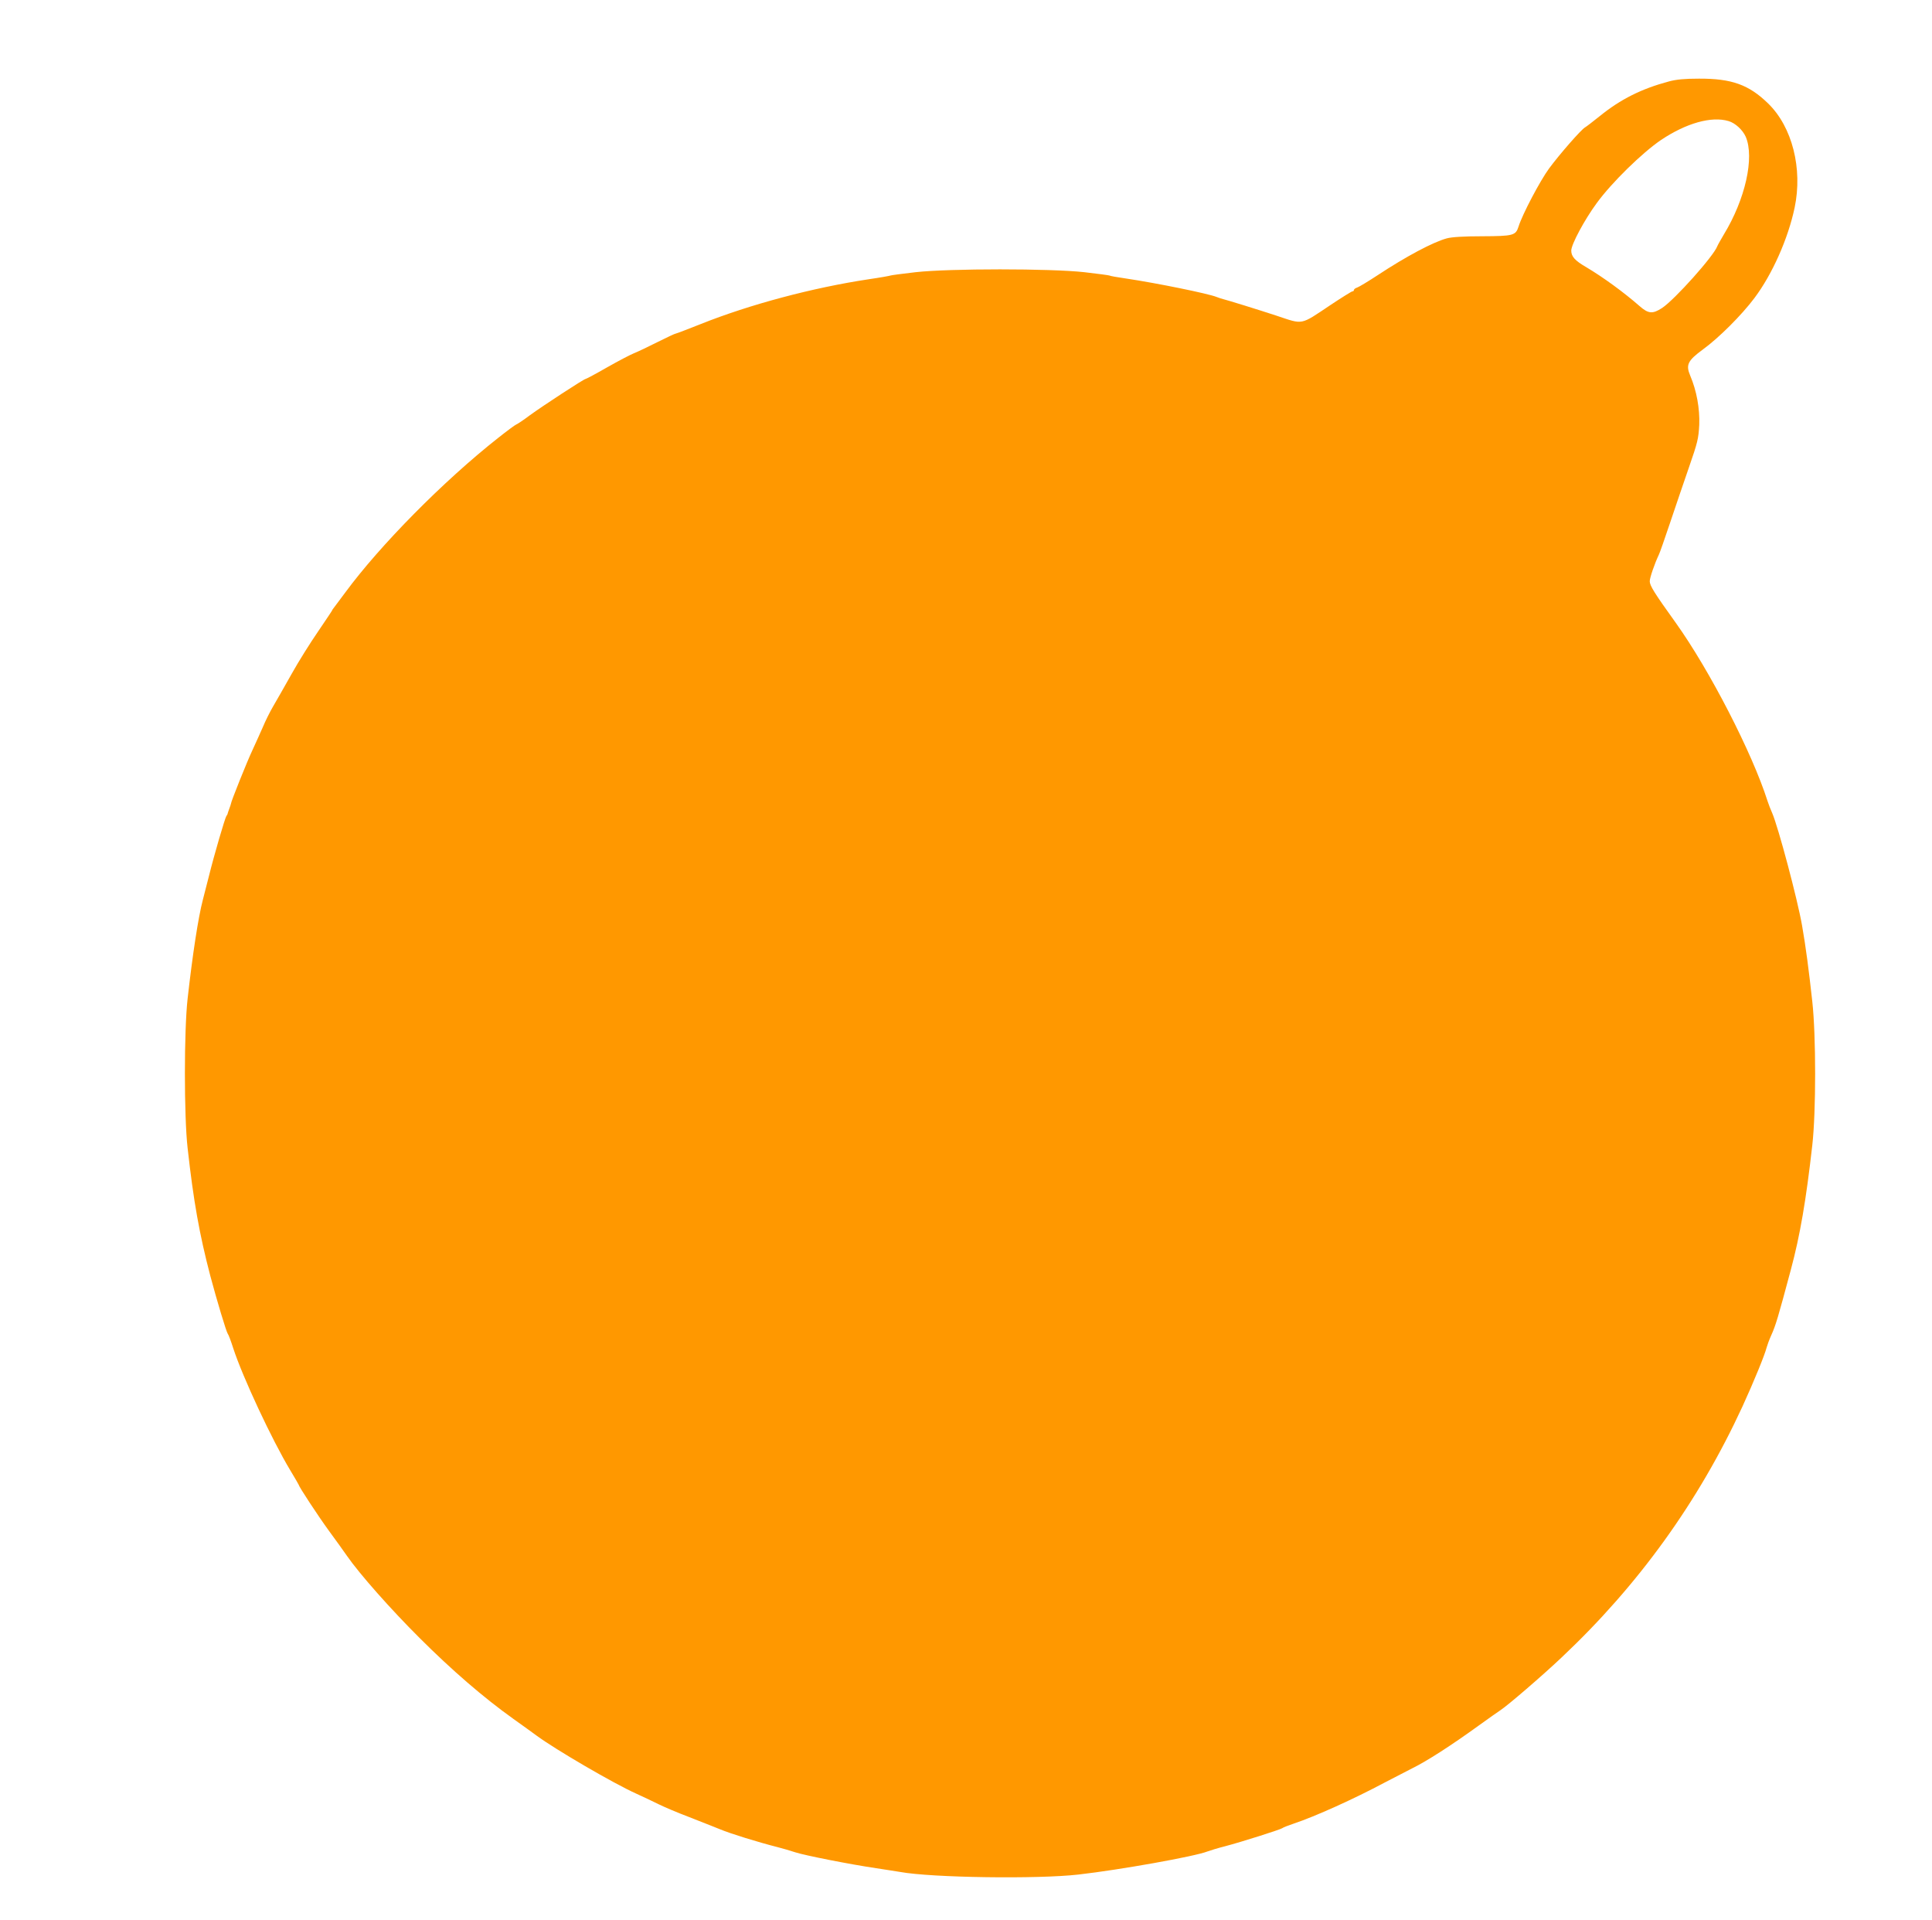<?xml version="1.0" standalone="no"?>
<!DOCTYPE svg PUBLIC "-//W3C//DTD SVG 20010904//EN"
 "http://www.w3.org/TR/2001/REC-SVG-20010904/DTD/svg10.dtd">
<svg version="1.0" xmlns="http://www.w3.org/2000/svg"
 width="1280pt" height="1272pt" viewBox="0 0 1280 1272"
 preserveAspectRatio="xMidYMid meet">
<g transform="translate(0,1272) scale(0.1,-0.1)"
fill="#ff9800" stroke="none">
<path d="M11055 12180 c-179 -48 -318 -117 -456 -229 -45 -36 -89 -70 -98 -75
-26 -15 -167 -176 -238 -272 -60 -82 -176 -302 -202 -384 -19 -60 -34 -64
-241 -65 -123 0 -202 -5 -235 -14 -91 -25 -267 -118 -461 -246 -61 -40 -121
-76 -133 -80 -11 -3 -21 -11 -21 -16 0 -5 -4 -9 -10 -9 -5 0 -71 -41 -146 -91
-202 -135 -177 -130 -357 -70 -122 40 -315 100 -372 115 -5 2 -17 6 -25 9 -54
22 -397 92 -599 122 -57 8 -107 17 -111 20 -4 2 -79 12 -166 22 -227 25 -891
25 -1118 0 -87 -10 -162 -20 -166 -22 -4 -2 -70 -14 -146 -25 -371 -56 -787
-167 -1110 -296 -88 -35 -164 -64 -168 -64 -5 0 -58 -25 -120 -56 -61 -31
-131 -64 -156 -74 -25 -10 -105 -52 -179 -94 -73 -42 -137 -76 -141 -76 -11 0
-285 -179 -370 -241 -41 -31 -82 -58 -90 -61 -8 -3 -62 -43 -120 -89 -363
-286 -783 -712 -1012 -1023 -33 -45 -66 -89 -74 -99 -8 -9 -14 -19 -14 -21 0
-2 -42 -64 -92 -138 -51 -74 -131 -201 -177 -284 -46 -82 -101 -178 -122 -214
-21 -36 -51 -96 -67 -135 -17 -38 -48 -108 -70 -155 -35 -74 -142 -341 -142
-354 0 -3 -5 -17 -11 -33 -6 -15 -10 -30 -11 -33 0 -3 -3 -9 -8 -15 -9 -12
-81 -257 -116 -399 -14 -56 -32 -126 -40 -156 -31 -118 -69 -369 -101 -655
-24 -212 -24 -781 0 -990 39 -351 78 -570 150 -845 44 -165 106 -371 116 -385
5 -5 21 -48 36 -95 62 -191 258 -610 378 -809 31 -52 57 -96 57 -98 0 -10 127
-204 200 -304 46 -63 99 -136 118 -164 83 -120 291 -355 482 -545 212 -212
425 -396 620 -535 62 -44 131 -94 154 -111 126 -93 510 -317 661 -385 44 -20
112 -52 150 -71 39 -19 126 -56 195 -82 69 -27 136 -53 150 -59 14 -6 27 -11
30 -12 3 -1 16 -6 30 -12 69 -29 254 -86 380 -118 36 -9 90 -25 120 -35 61
-20 364 -80 535 -105 61 -9 133 -21 160 -25 209 -38 910 -48 1180 -17 273 31
772 120 855 153 19 7 71 23 115 34 114 30 368 111 380 120 6 5 39 18 75 30
144 48 401 164 605 273 50 26 131 68 180 93 98 48 258 151 442 284 65 47 129
92 143 101 49 32 277 228 405 349 511 481 909 1034 1200 1665 76 166 147 340
159 388 4 15 17 51 30 80 31 68 46 120 131 437 61 227 101 461 142 825 25 221
25 723 0 950 -23 209 -43 363 -68 505 -31 177 -158 653 -198 745 -10 22 -24
58 -31 80 -101 317 -382 864 -608 1180 -143 199 -172 246 -172 275 0 23 32
116 60 175 6 11 39 106 74 210 35 105 92 271 126 370 57 164 63 189 68 281 4
107 -17 225 -60 326 -30 71 -17 99 84 173 107 78 256 227 341 340 119 158 224
395 267 600 54 258 -16 534 -175 689 -128 125 -242 166 -459 165 -95 0 -150
-5 -201 -19z m397 -262 c45 -13 94 -59 114 -104 59 -138 -3 -414 -145 -647
-20 -34 -40 -69 -43 -77 -24 -66 -282 -354 -366 -410 -63 -41 -91 -39 -150 13
-103 90 -238 189 -354 258 -74 43 -98 70 -98 109 0 41 88 205 169 315 100 137
301 333 426 418 166 111 334 159 447 125z"/>
</g>
</svg>

